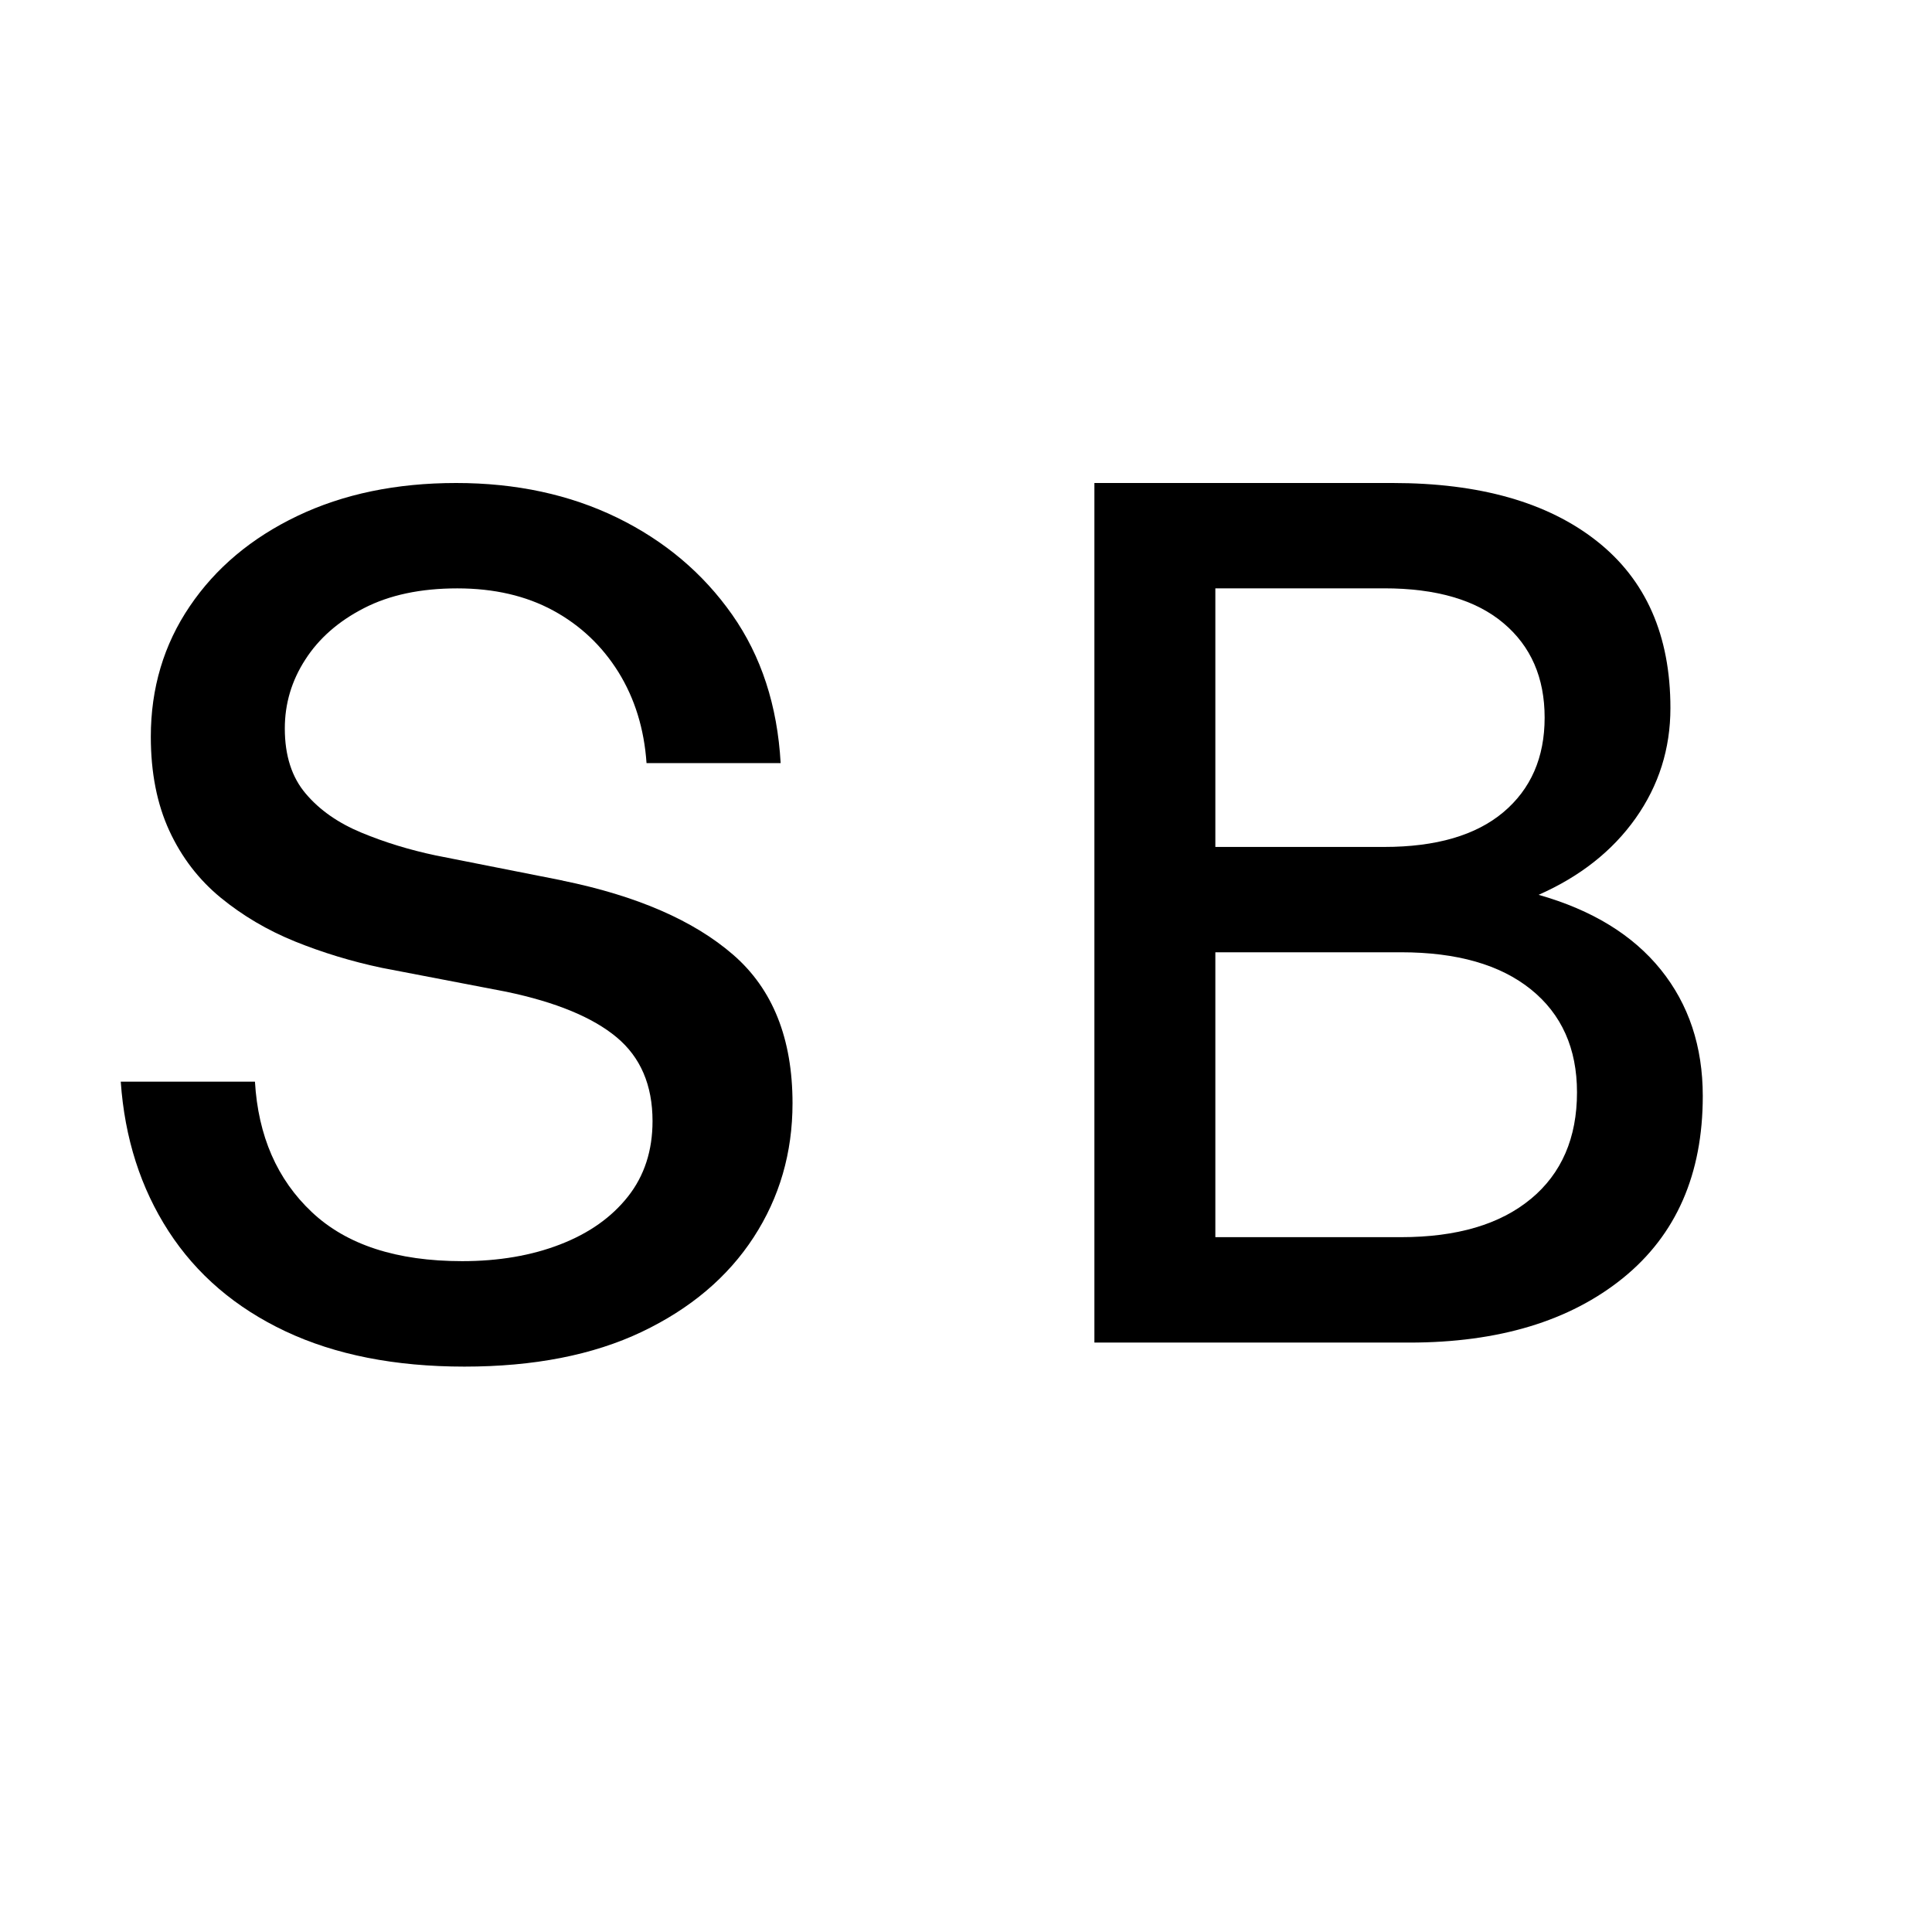 <svg xmlns="http://www.w3.org/2000/svg" width="48" height="48" viewBox="0 0 48 48" fill="none"><rect width="48" height="48" fill="white"></rect><path d="M13.979 21.877L10.826 21.253C10.171 21.115 9.556 20.926 8.98 20.687C8.406 20.449 7.943 20.128 7.598 19.72C7.251 19.314 7.076 18.774 7.076 18.099C7.076 17.484 7.244 16.915 7.584 16.389C7.92 15.864 8.406 15.436 9.041 15.11C9.675 14.783 10.448 14.618 11.362 14.618C12.275 14.618 13.068 14.802 13.743 15.168C14.417 15.534 14.958 16.046 15.365 16.699C15.771 17.354 16.004 18.107 16.063 18.959H19.395C19.314 17.532 18.915 16.303 18.19 15.271C17.466 14.241 16.513 13.438 15.335 12.862C14.154 12.287 12.82 12 11.333 12C9.846 12 8.532 12.273 7.39 12.818C6.249 13.363 5.358 14.111 4.714 15.064C4.069 16.015 3.747 17.097 3.747 18.305C3.747 19.197 3.901 19.976 4.207 20.64C4.514 21.304 4.941 21.858 5.486 22.305C6.031 22.751 6.647 23.114 7.33 23.391C8.015 23.668 8.735 23.887 9.488 24.046L12.581 24.64C13.811 24.898 14.723 25.274 15.319 25.77C15.914 26.266 16.212 26.96 16.212 27.853C16.212 28.587 16.009 29.211 15.603 29.726C15.195 30.243 14.636 30.639 13.921 30.916C13.206 31.194 12.392 31.333 11.482 31.333C9.856 31.333 8.609 30.927 7.747 30.114C6.884 29.301 6.414 28.222 6.334 26.873H3C3.098 28.281 3.496 29.52 4.189 30.591C4.884 31.663 5.851 32.49 7.09 33.075C8.33 33.66 9.814 33.953 11.538 33.953C13.264 33.953 14.732 33.666 15.942 33.091C17.15 32.516 18.078 31.733 18.723 30.742C19.368 29.751 19.69 28.64 19.69 27.41C19.69 25.805 19.2 24.575 18.217 23.722C17.236 22.87 15.822 22.256 13.978 21.879L13.979 21.877Z" fill="black"></path><path d="M38.228 22.231C39.261 21.774 40.063 21.14 40.638 20.327C41.212 19.514 41.501 18.603 41.501 17.592C41.501 15.786 40.892 14.404 39.671 13.442C38.452 12.48 36.76 12 34.599 12H27.19V33.356H35.015C37.236 33.356 39.005 32.82 40.326 31.75C41.645 30.679 42.305 29.173 42.305 27.23C42.305 26 41.957 24.954 41.263 24.092C40.567 23.229 39.557 22.61 38.228 22.232V22.231ZM30.195 14.617H34.39C35.679 14.617 36.667 14.904 37.35 15.479C38.035 16.054 38.376 16.837 38.376 17.829C38.376 18.822 38.033 19.605 37.35 20.18C36.665 20.755 35.677 21.042 34.39 21.042H30.195V14.618V14.617ZM38.035 29.785C37.271 30.42 36.194 30.737 34.807 30.737H30.195V23.659H34.807C36.196 23.659 37.271 23.966 38.035 24.581C38.798 25.196 39.18 26.049 39.18 27.139C39.18 28.27 38.798 29.152 38.035 29.786V29.785Z" fill="black"></path></svg>